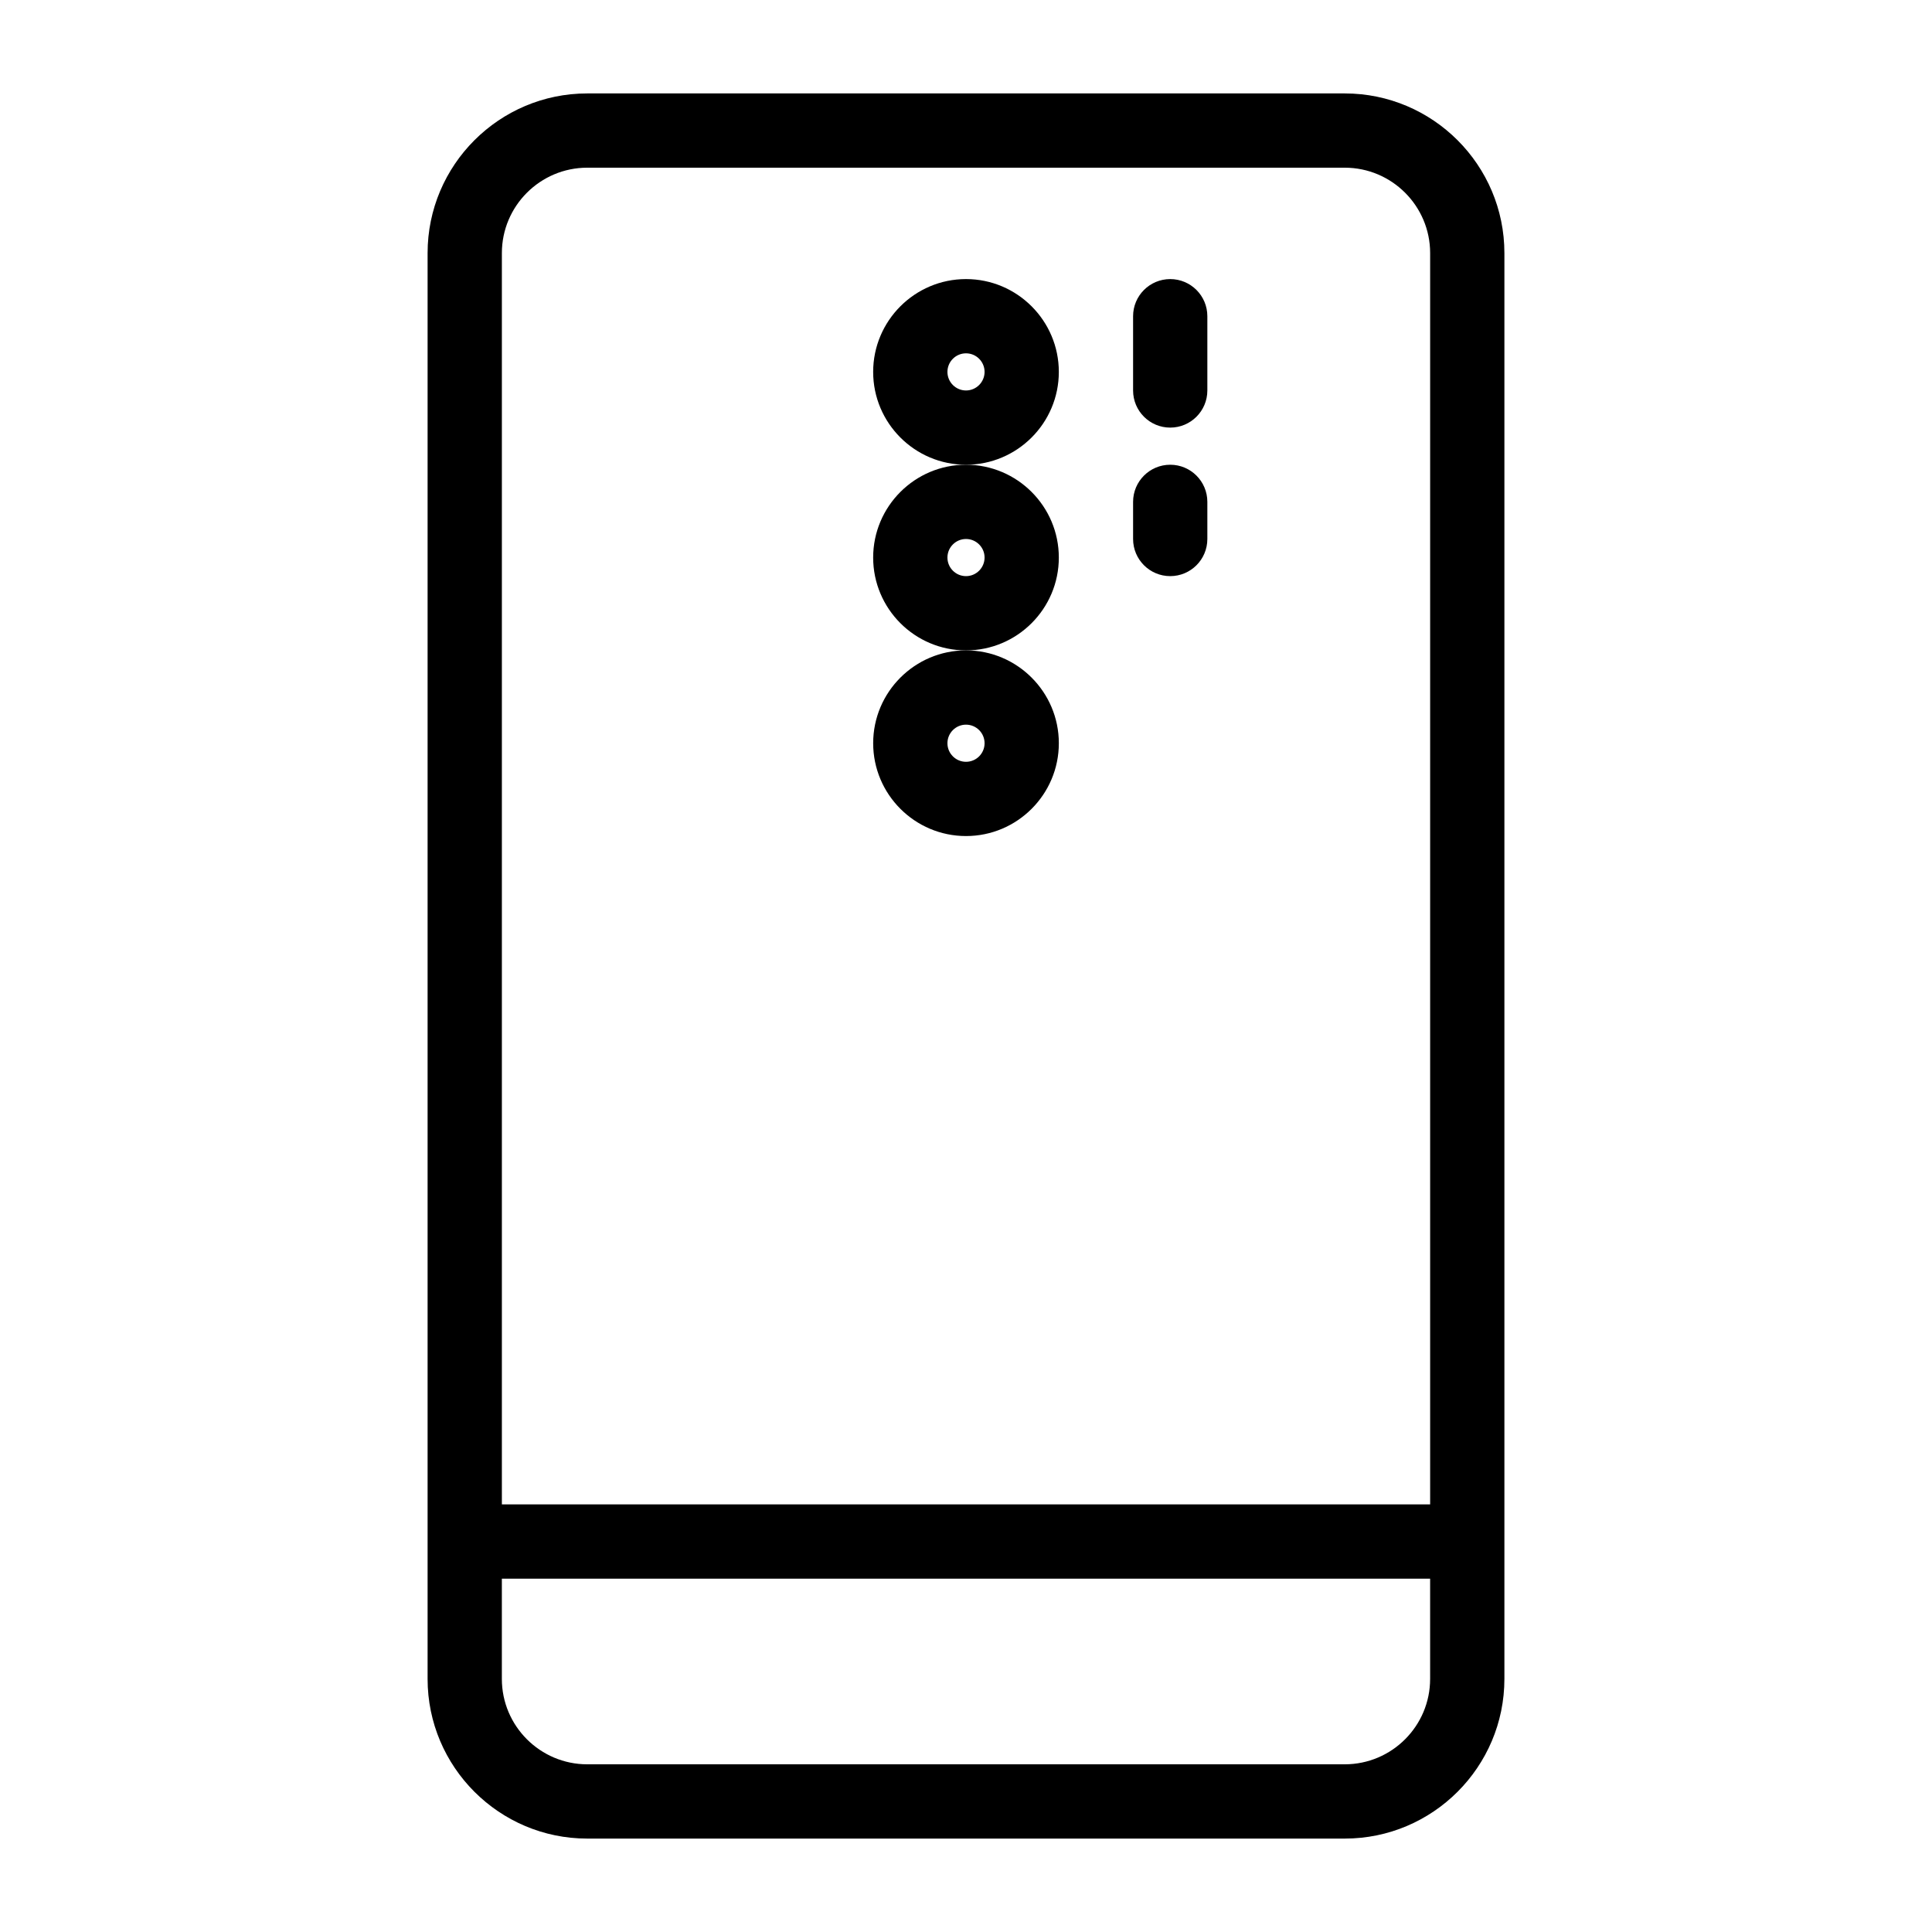 <?xml version="1.0" encoding="UTF-8"?>
<!-- The Best Svg Icon site in the world: iconSvg.co, Visit us! https://iconsvg.co -->
<svg fill="#000000" width="800px" height="800px" version="1.1" viewBox="144 144 512 512" xmlns="http://www.w3.org/2000/svg">
 <g>
  <path d="m500.37 168.76h-200.74c-23.332 0-42.312 18.98-42.312 42.312v377.86c0 23.332 18.98 42.312 42.312 42.312h200.74c23.332 0 42.312-18.98 42.312-42.312v-377.86c0-23.332-18.98-42.312-42.312-42.312zm-200.74 19.68h200.74c12.48 0 22.633 10.152 22.633 22.633v331.61h-246v-331.61c0-12.48 10.152-22.633 22.629-22.633zm200.74 423.12h-200.74c-12.48 0-22.633-10.152-22.633-22.633v-26.566h246v26.566c0.004 12.48-10.148 22.633-22.629 22.633z"/>
  <path d="m424.6 242.56c0-13.566-11.035-24.602-24.602-24.602s-24.602 11.035-24.602 24.602 11.035 24.602 24.602 24.602c13.566-0.004 24.602-11.039 24.602-24.602zm-24.598 4.918c-2.715 0-4.922-2.207-4.922-4.922 0-2.715 2.207-4.922 4.922-4.922s4.922 2.207 4.922 4.922c-0.004 2.715-2.211 4.922-4.922 4.922z"/>
  <path d="m424.6 291.76c0-13.566-11.035-24.602-24.602-24.602s-24.602 11.035-24.602 24.602c0 13.566 11.035 24.602 24.602 24.602s24.602-11.035 24.602-24.602zm-24.598 4.922c-2.715 0-4.922-2.207-4.922-4.922 0-2.715 2.207-4.922 4.922-4.922s4.922 2.207 4.922 4.922c-0.004 2.715-2.211 4.922-4.922 4.922z"/>
  <path d="m375.4 340.96c0 13.566 11.035 24.602 24.602 24.602s24.602-11.035 24.602-24.602c0-13.566-11.035-24.602-24.602-24.602-13.566 0.004-24.602 11.039-24.602 24.602zm24.602-4.918c2.715 0 4.922 2.207 4.922 4.922 0 2.715-2.207 4.922-4.922 4.922s-4.922-2.207-4.922-4.922c0-2.715 2.207-4.922 4.922-4.922z"/>
  <path d="m454.12 257.32c5.434 0 9.84-4.406 9.84-9.84v-19.68c0-5.434-4.406-9.84-9.84-9.84-5.434 0-9.84 4.406-9.84 9.84v19.68c0 5.434 4.406 9.84 9.84 9.84z"/>
  <path d="m454.12 296.68c5.434 0 9.84-4.406 9.84-9.84v-9.84c0-5.434-4.406-9.84-9.84-9.84-5.434 0-9.84 4.406-9.84 9.84v9.84c0 5.434 4.406 9.84 9.84 9.84z"/>
 </g>
</svg>